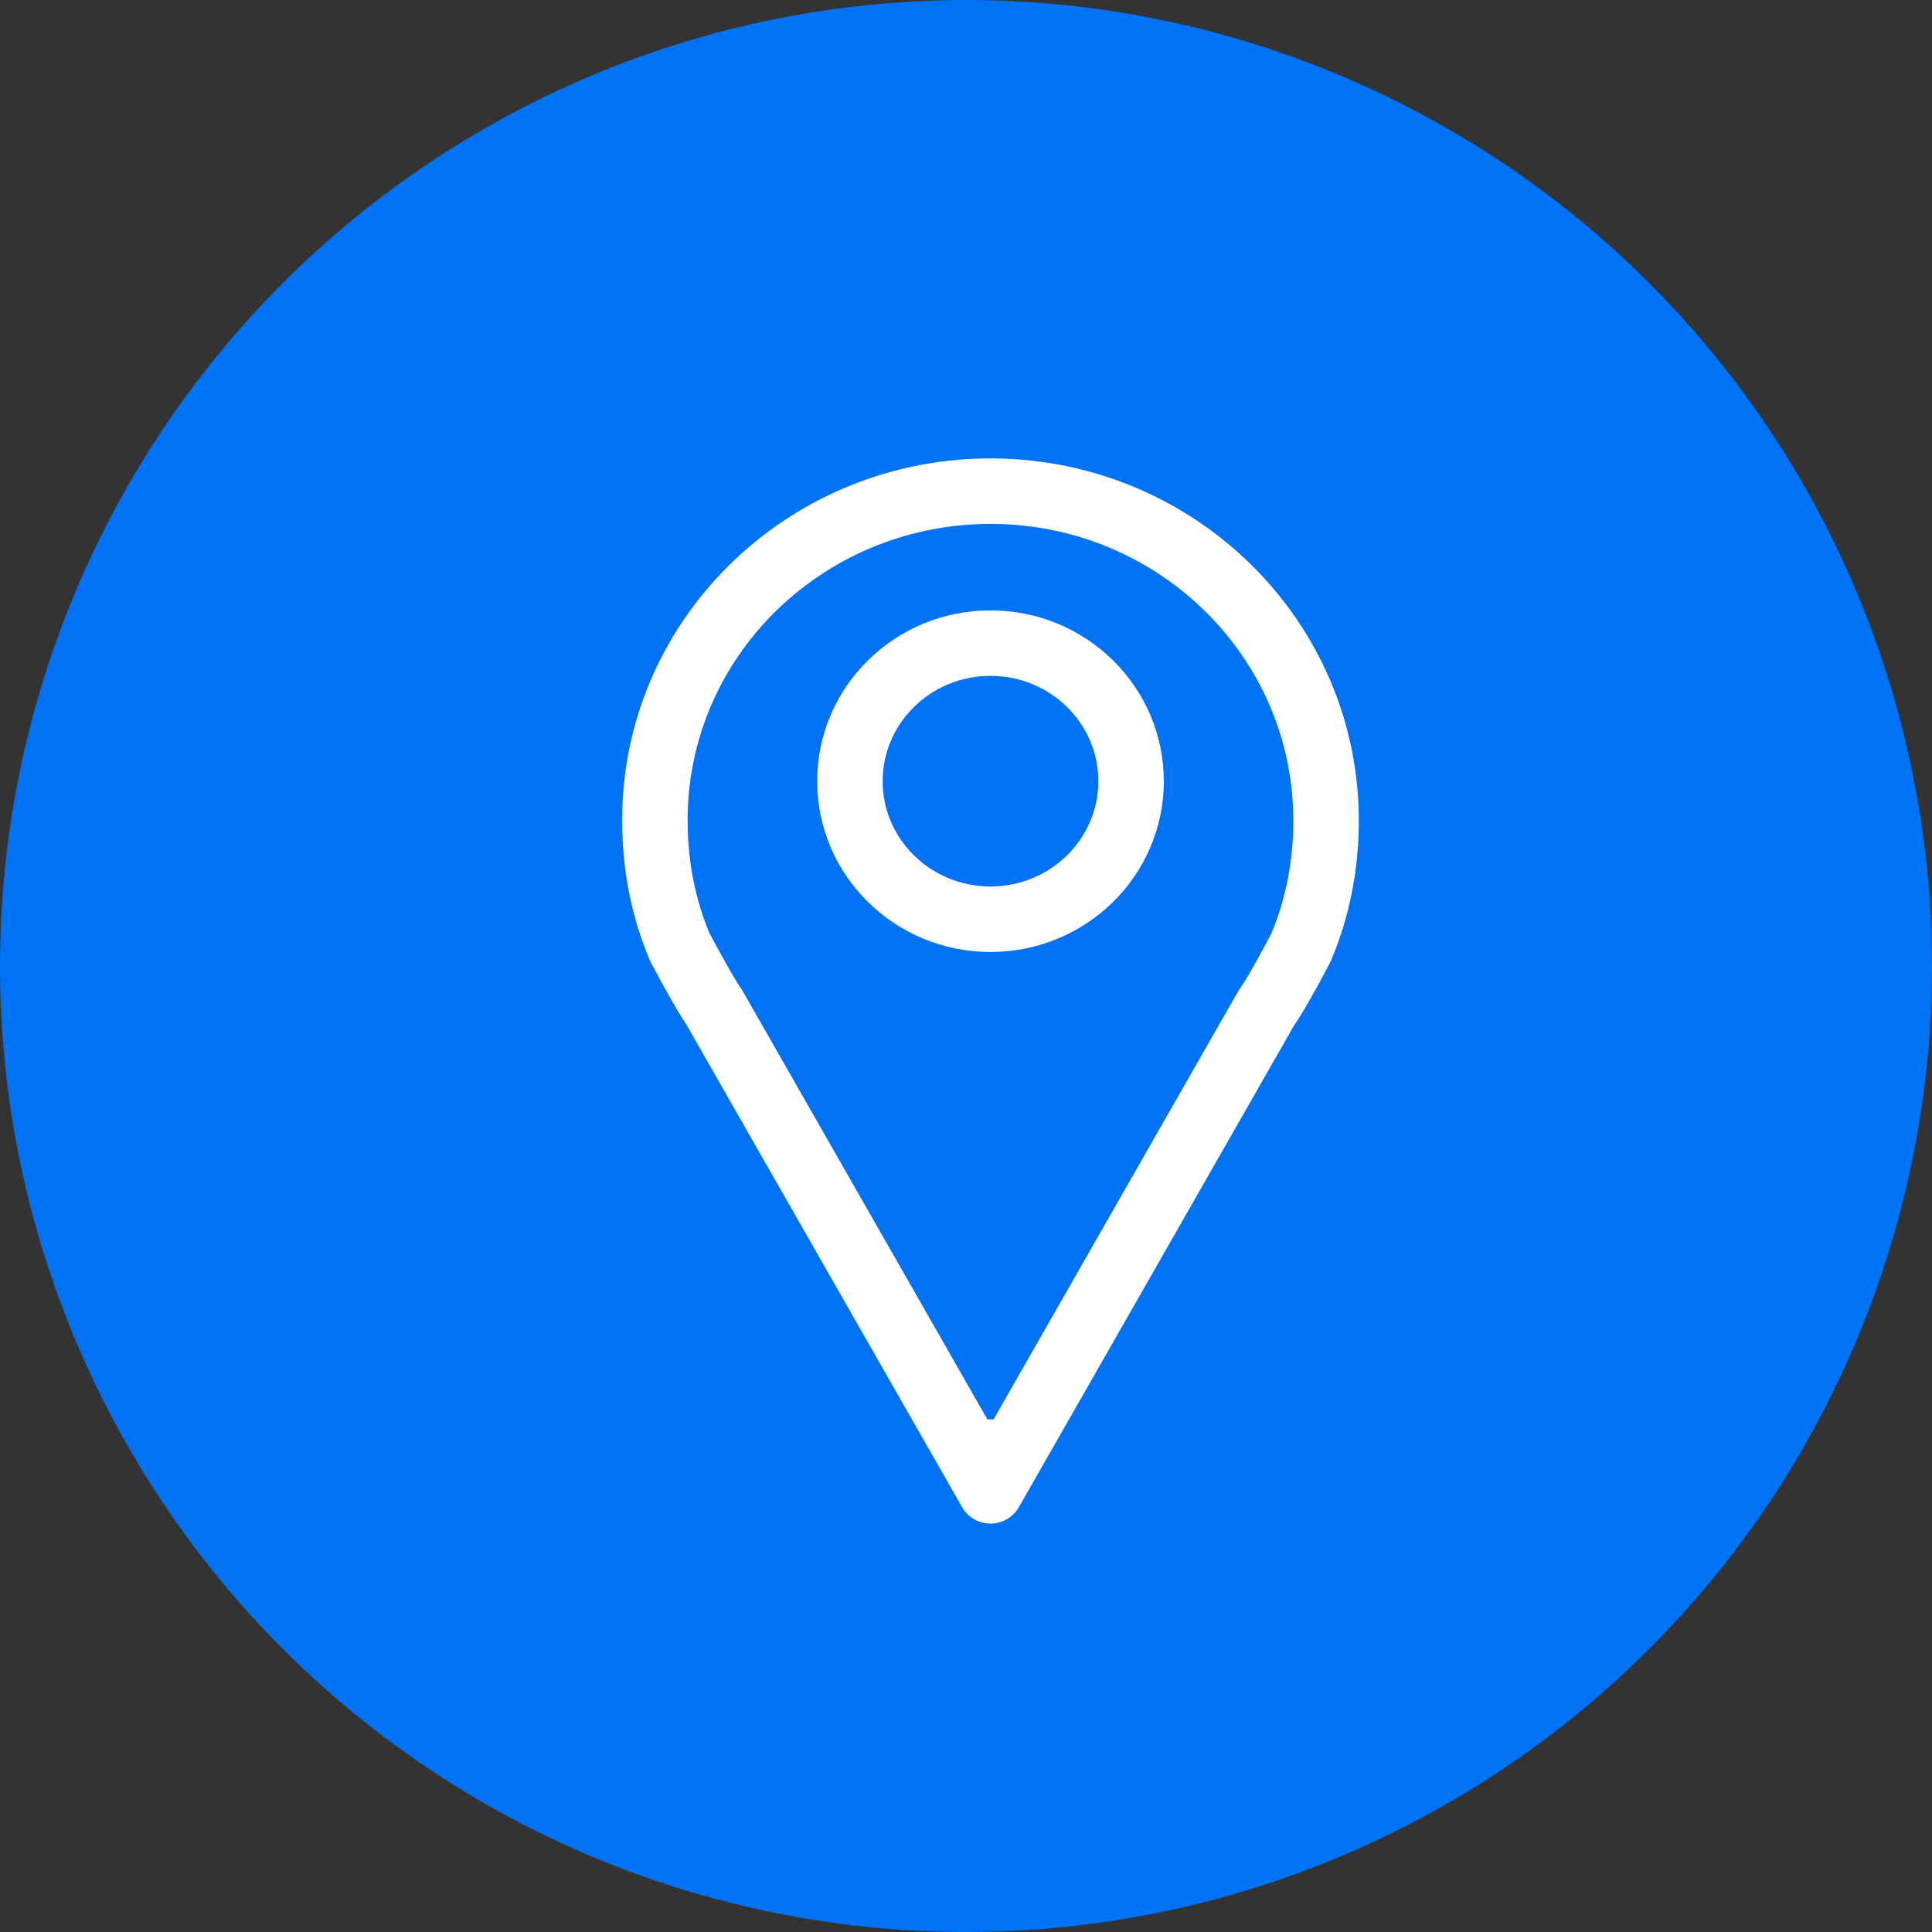 <svg fill="none" height="59" viewBox="0 0 59 59" width="59" xmlns="http://www.w3.org/2000/svg"><rect x="0" y="0" width="59" height="59" fill="#333333" stroke="none"/><circle cx="29.5" cy="29.5" fill="#0072f5" r="29.5"/><g stroke="#fff" stroke-linecap="round" stroke-linejoin="round" stroke-miterlimit="10" stroke-width="2"><path d="m30.113 15h.135.135c5.598.072 10.113 4.543 10.113 10.063 0 1.365-.258 2.67-.763 3.866 0 0-.701 1.353-1.058 1.848l-8.427 14.751v-1.184 1.184l-8.427-14.751c-.344-.495-1.058-1.848-1.058-1.848-.504-1.184-.763-2.489-.763-3.866-.012-5.521 4.515-9.991 10.113-10.063z"/><path d="m30.248 28.072c-2.371 0-4.293-1.888-4.293-4.216 0-2.329 1.922-4.216 4.293-4.216s4.293 1.888 4.293 4.216c0 2.329-1.922 4.216-4.293 4.216z"/></g></svg>